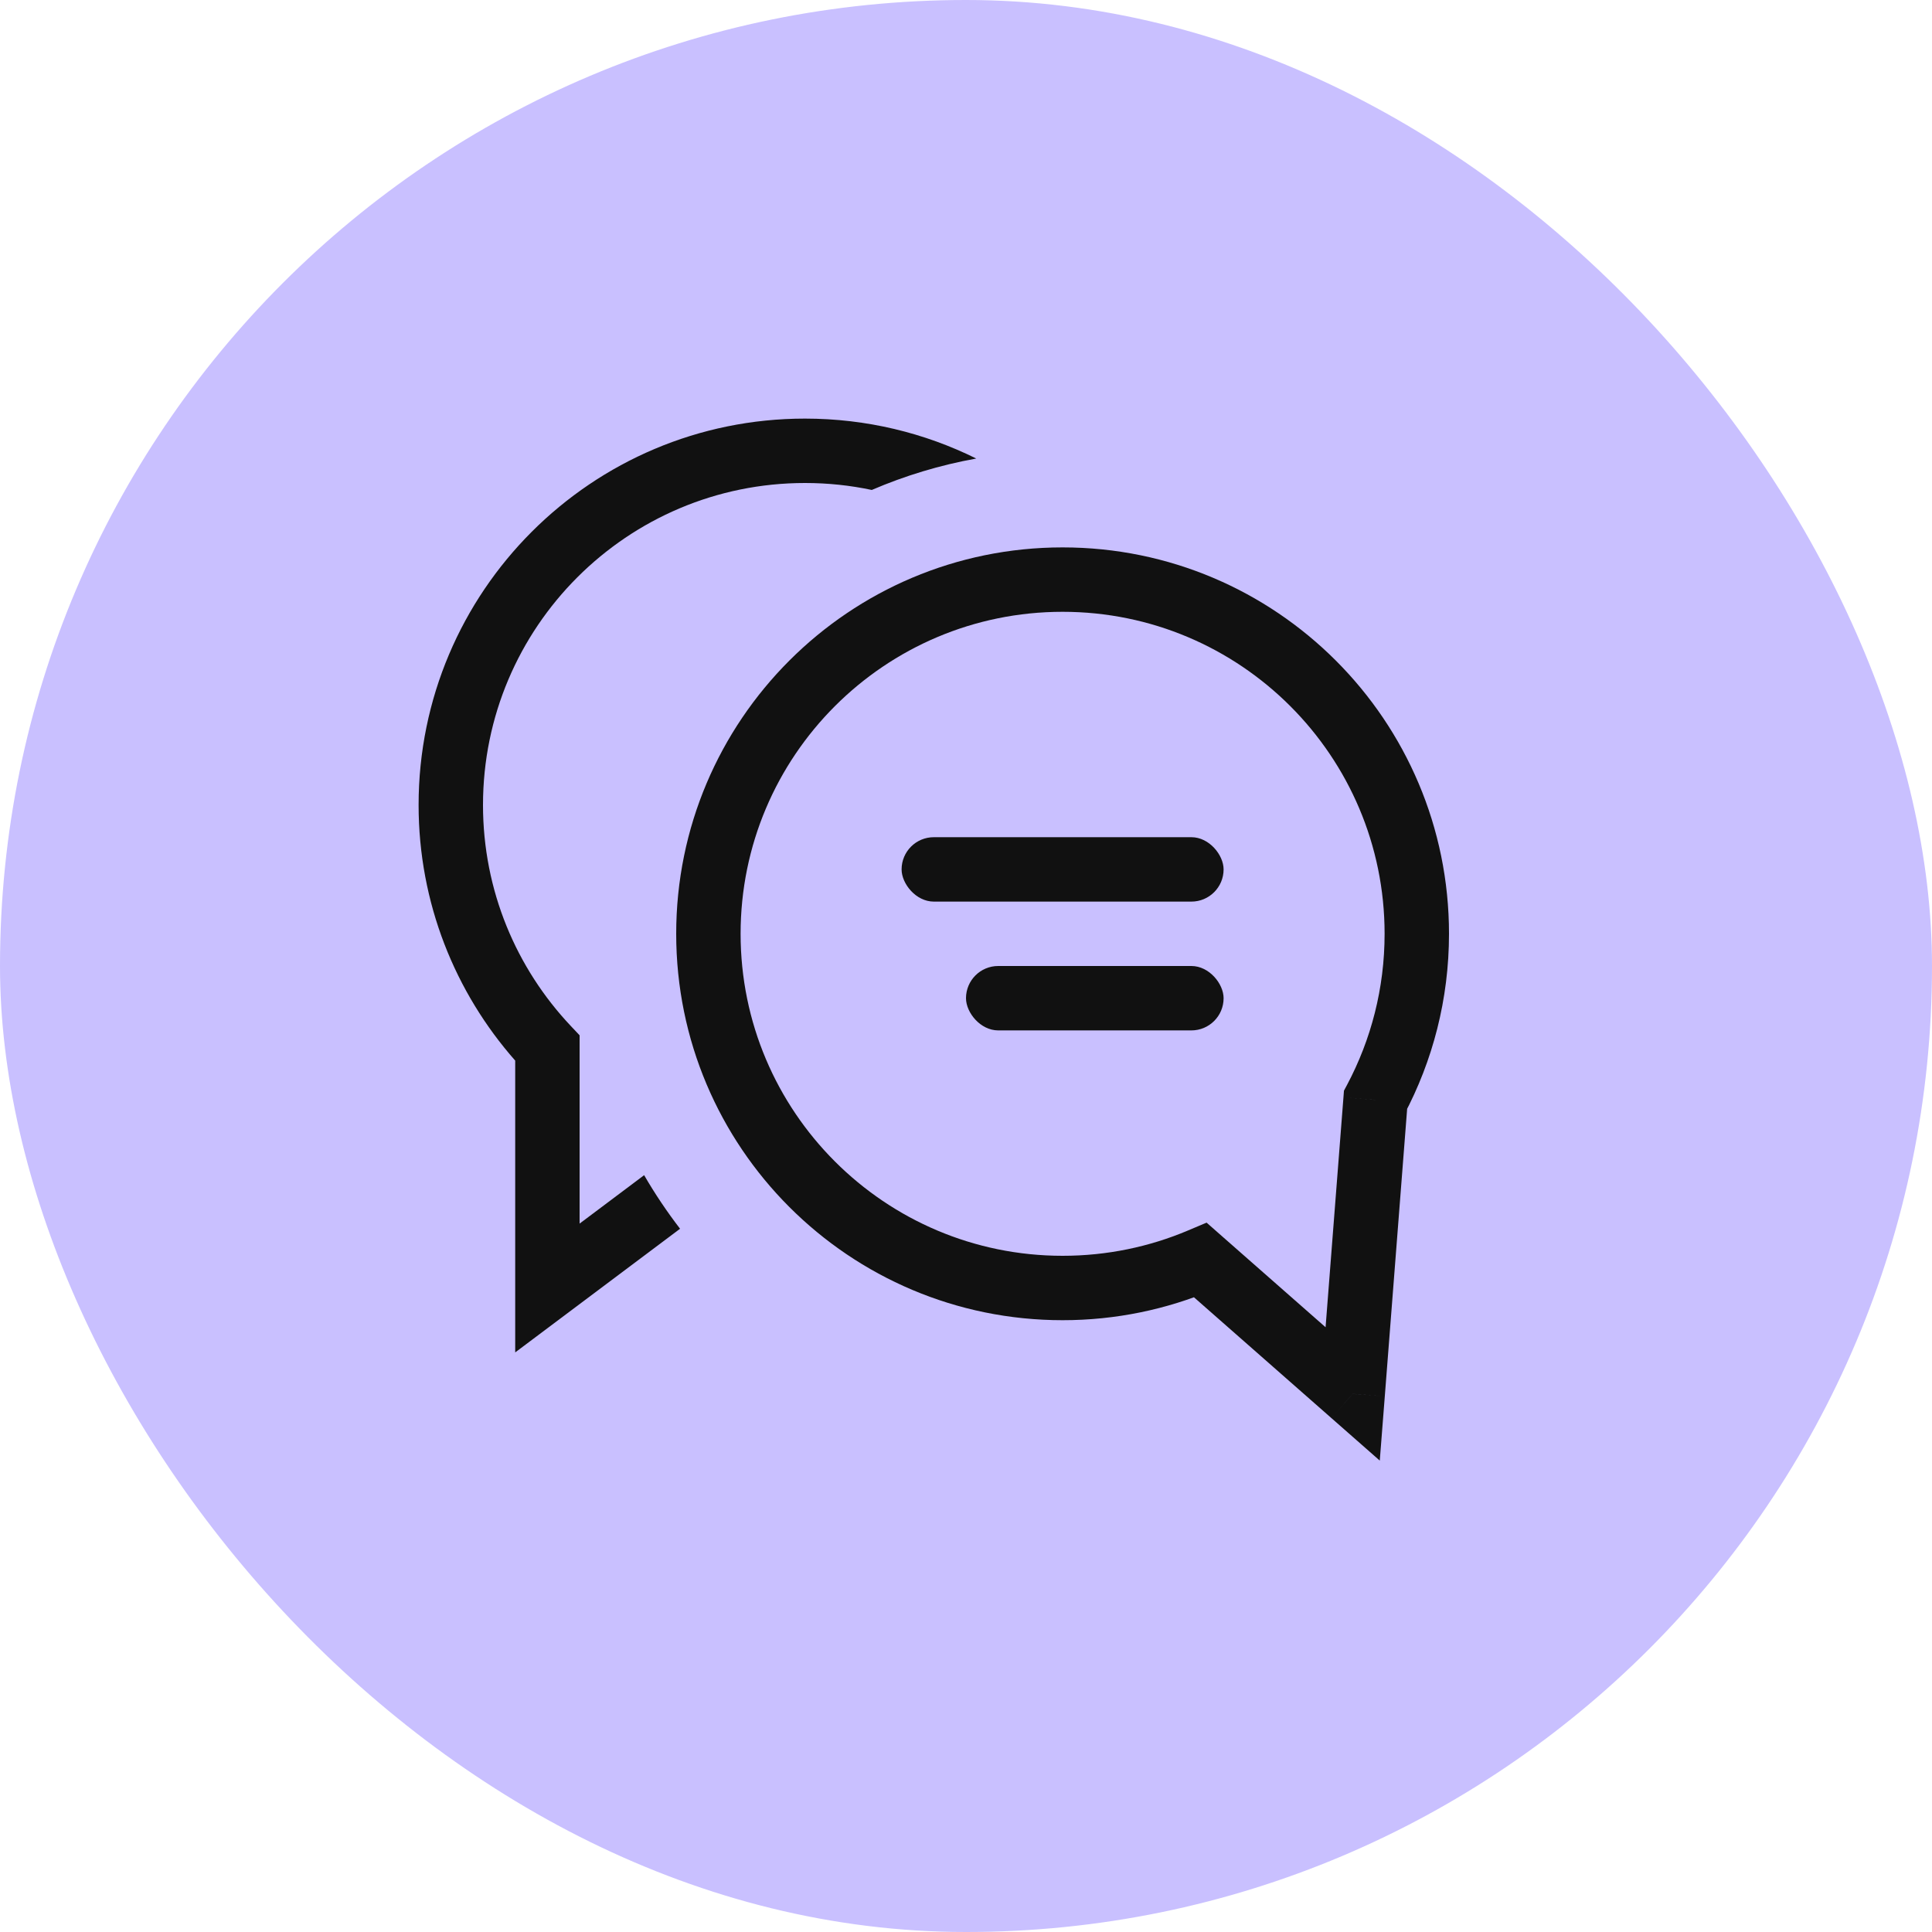 <svg width="30" height="30" viewBox="0 0 30 30" fill="none" xmlns="http://www.w3.org/2000/svg">
<rect width="30" height="30" rx="15" fill="#7963FF" fill-opacity="0.4"/>
<path d="M21.359 17.078L20.918 16.844L20.869 16.936L20.861 17.04L21.359 17.078ZM18.641 19.568L18.971 19.192L18.736 18.985L18.447 19.107L18.641 19.568ZM21.004 21.645L20.674 22.02L21.425 22.68L21.503 21.683L21.004 21.645ZM21.5 14.5C21.5 15.348 21.289 16.145 20.918 16.844L21.801 17.313C22.247 16.474 22.5 15.516 22.5 14.5H21.5ZM16.5 9.5C19.261 9.5 21.5 11.739 21.5 14.5H22.5C22.5 11.186 19.814 8.5 16.5 8.5V9.5ZM11.5 14.5C11.5 11.739 13.739 9.5 16.5 9.5V8.5C13.186 8.5 10.5 11.186 10.5 14.5H11.5ZM16.5 19.5C13.739 19.5 11.5 17.261 11.5 14.5H10.5C10.5 17.814 13.186 20.5 16.5 20.5V19.5ZM18.447 19.107C17.849 19.36 17.191 19.5 16.5 19.5V20.5C17.328 20.5 18.117 20.332 18.836 20.028L18.447 19.107ZM21.334 21.269L18.971 19.192L18.311 19.943L20.674 22.02L21.334 21.269ZM20.861 17.04L20.506 21.606L21.503 21.683L21.858 17.117L20.861 17.04Z" fill="#111111"/>
<path fill-rule="evenodd" clip-rule="evenodd" d="M7.5 12.5C7.5 9.739 9.739 7.5 12.5 7.5C12.856 7.5 13.203 7.537 13.537 7.608C14.051 7.387 14.594 7.222 15.159 7.12C14.357 6.723 13.455 6.5 12.5 6.5C9.186 6.5 6.5 9.186 6.5 12.5C6.5 14.021 7.067 15.411 8 16.469V20V21L8.8 20.4L10.56 19.08C10.357 18.816 10.17 18.538 10.002 18.248L9 19V16.275V16.076L8.864 15.932C8.018 15.036 7.5 13.829 7.5 12.5Z" fill="#111111"/>
<rect x="14" y="13" width="5" height="1" rx="0.5" fill="#111111"/>
<rect x="15" y="15" width="4" height="1" rx="0.5" fill="#111111"/>
</svg>
